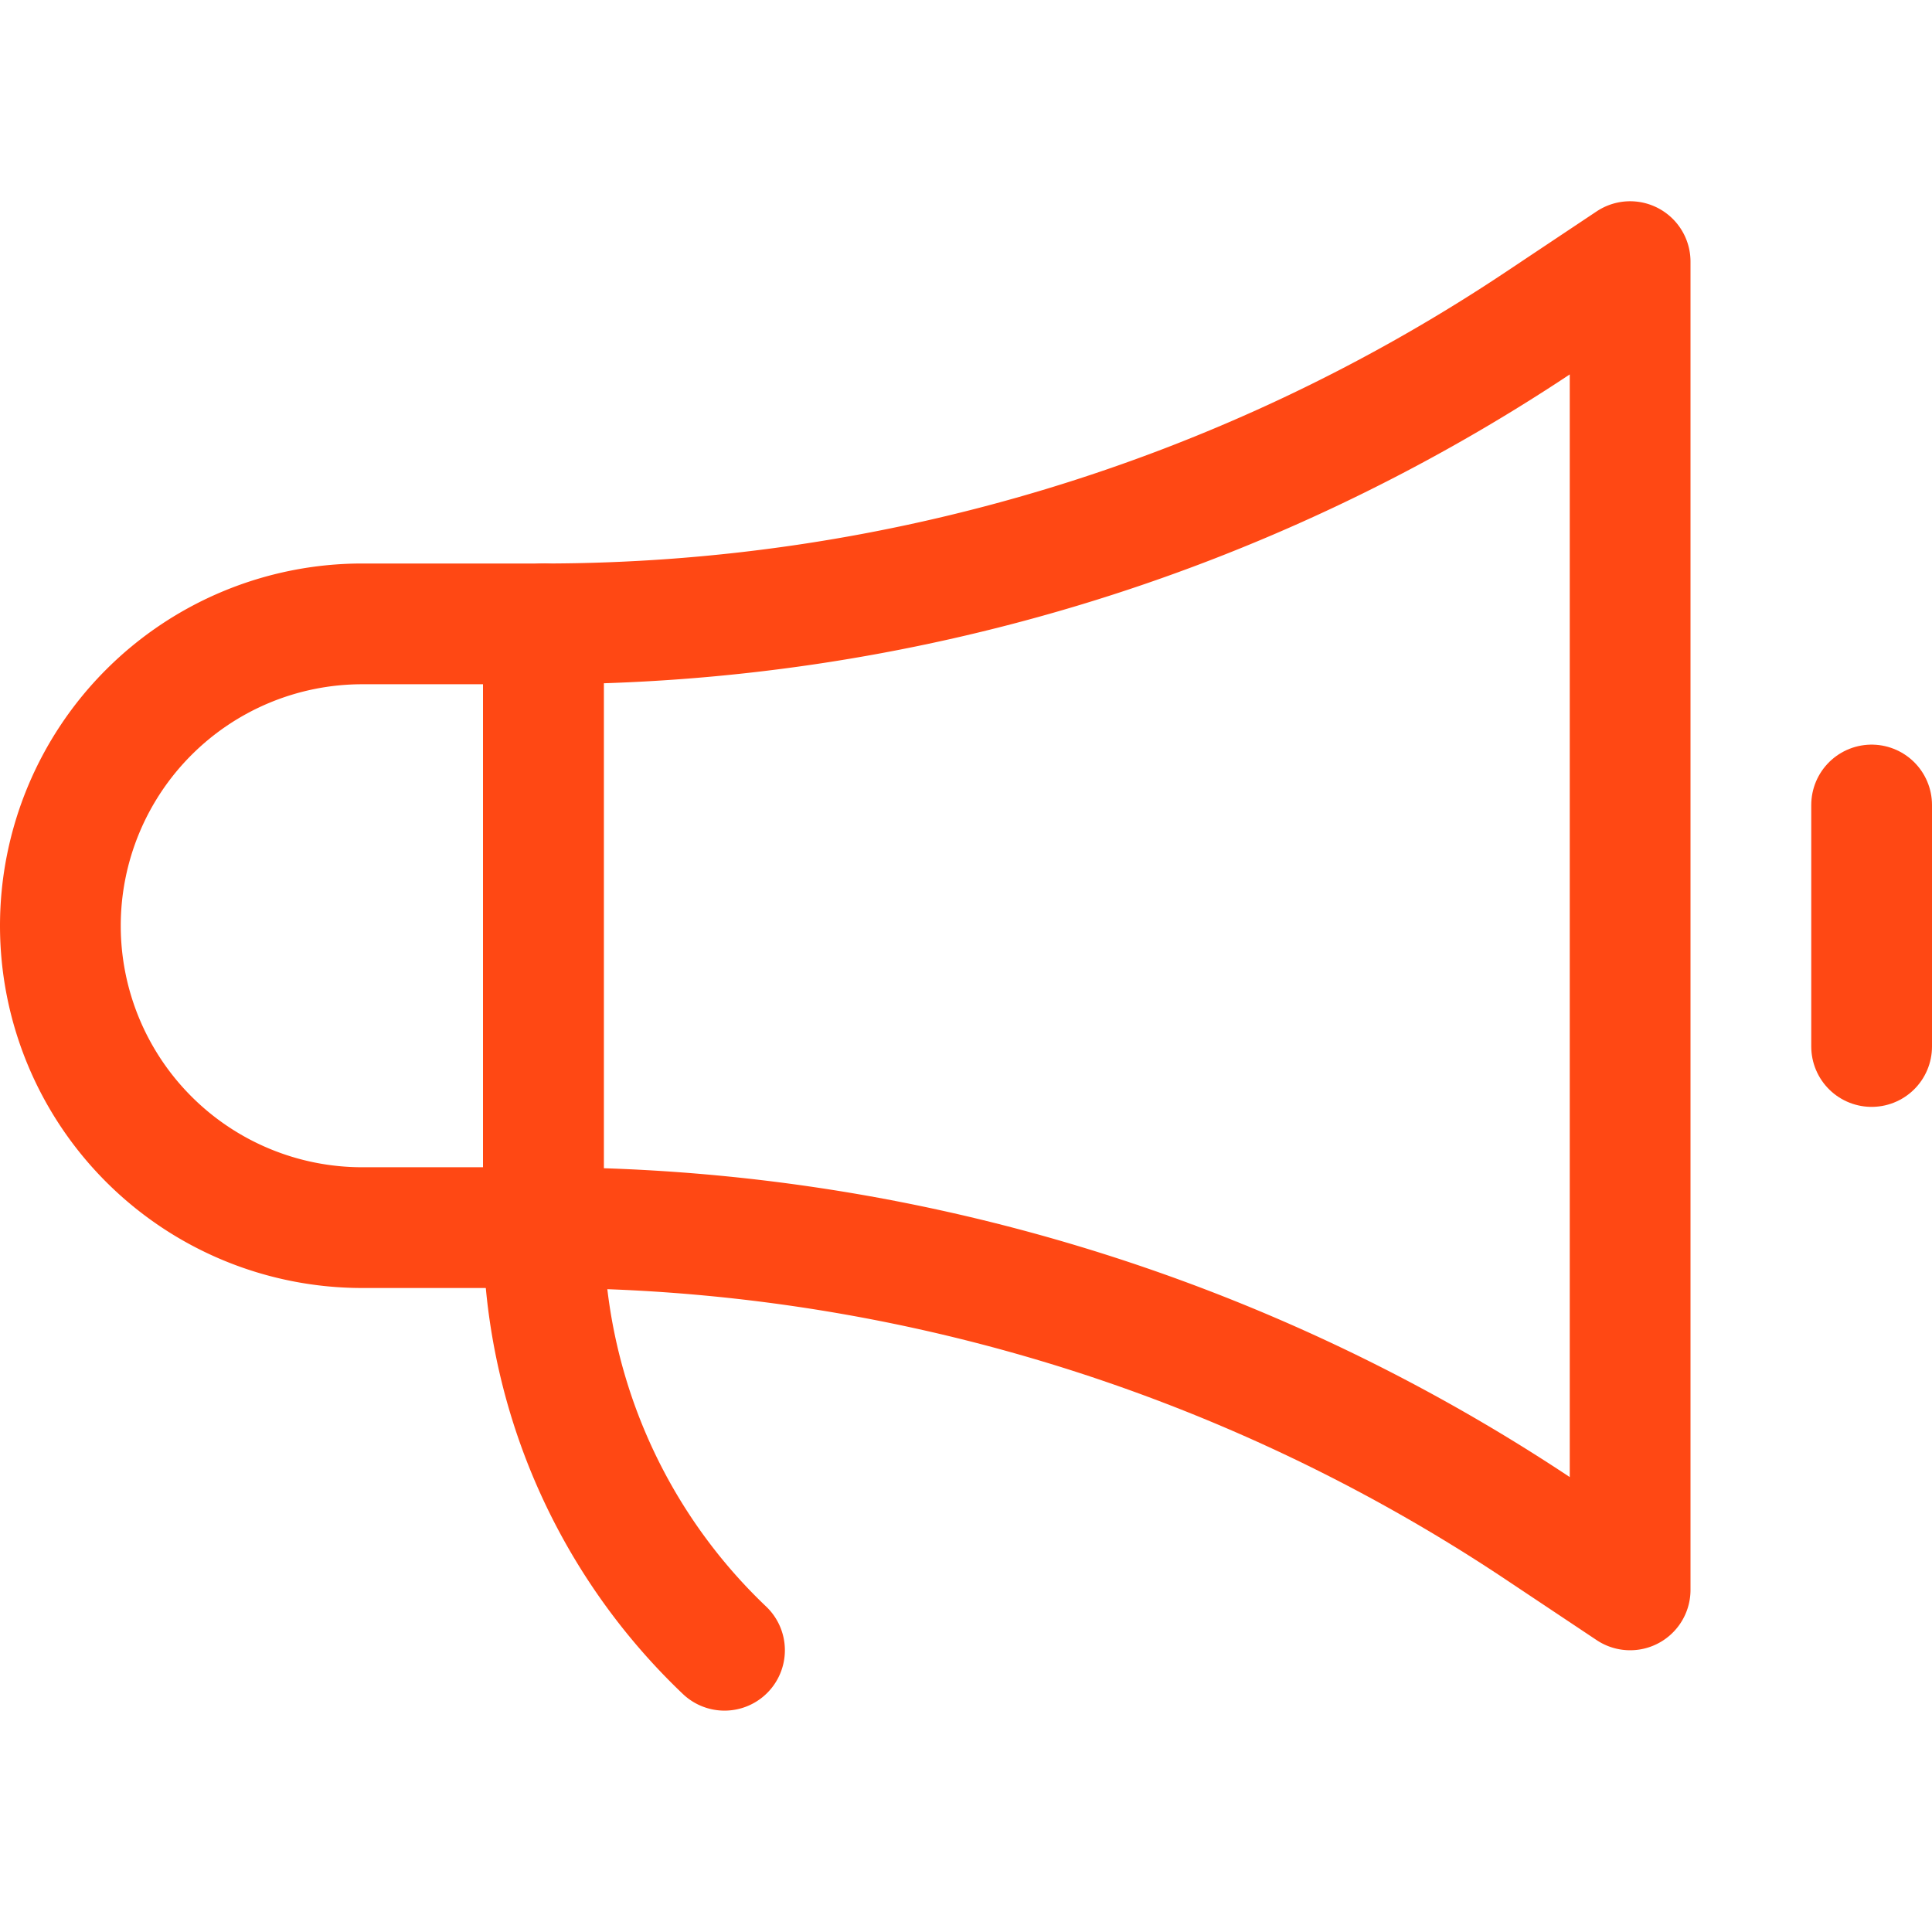 <svg xmlns="http://www.w3.org/2000/svg" version="1.1" xmlns:xlink="http://www.w3.org/1999/xlink" xmlns:svgjs="http://svgjs.com/svgjs" viewBox="0 0 24 24" width="24" height="24"><g transform="matrix(1,0,0,1,0,0)"><path d="M6.75,15.25H4.5a3.75,3.75,0,0,1,0-7.5H6.75Z" fill="none" stroke="#ff4814" stroke-linecap="round" stroke-linejoin="round" stroke-width="1.5"></path><path d="M6.75,15.25a22.3,22.3,0,0,1,12.366,3.744l1.134.756V3.25l-1.134.756A22.3,22.3,0,0,1,6.75,7.75Z" fill="none" stroke="#ff4814" stroke-linecap="round" stroke-linejoin="round" stroke-width="1.5"></path><path d="M23.25 10L23.25 13" fill="none" stroke="#ff4814" stroke-linecap="round" stroke-linejoin="round" stroke-width="1.5"></path><path d="M6.75,15.25A7.239,7.239,0,0,0,9,20.5" fill="none" stroke="#ff4814" stroke-linecap="round" stroke-linejoin="round" stroke-width="1.5"></path></g></svg>